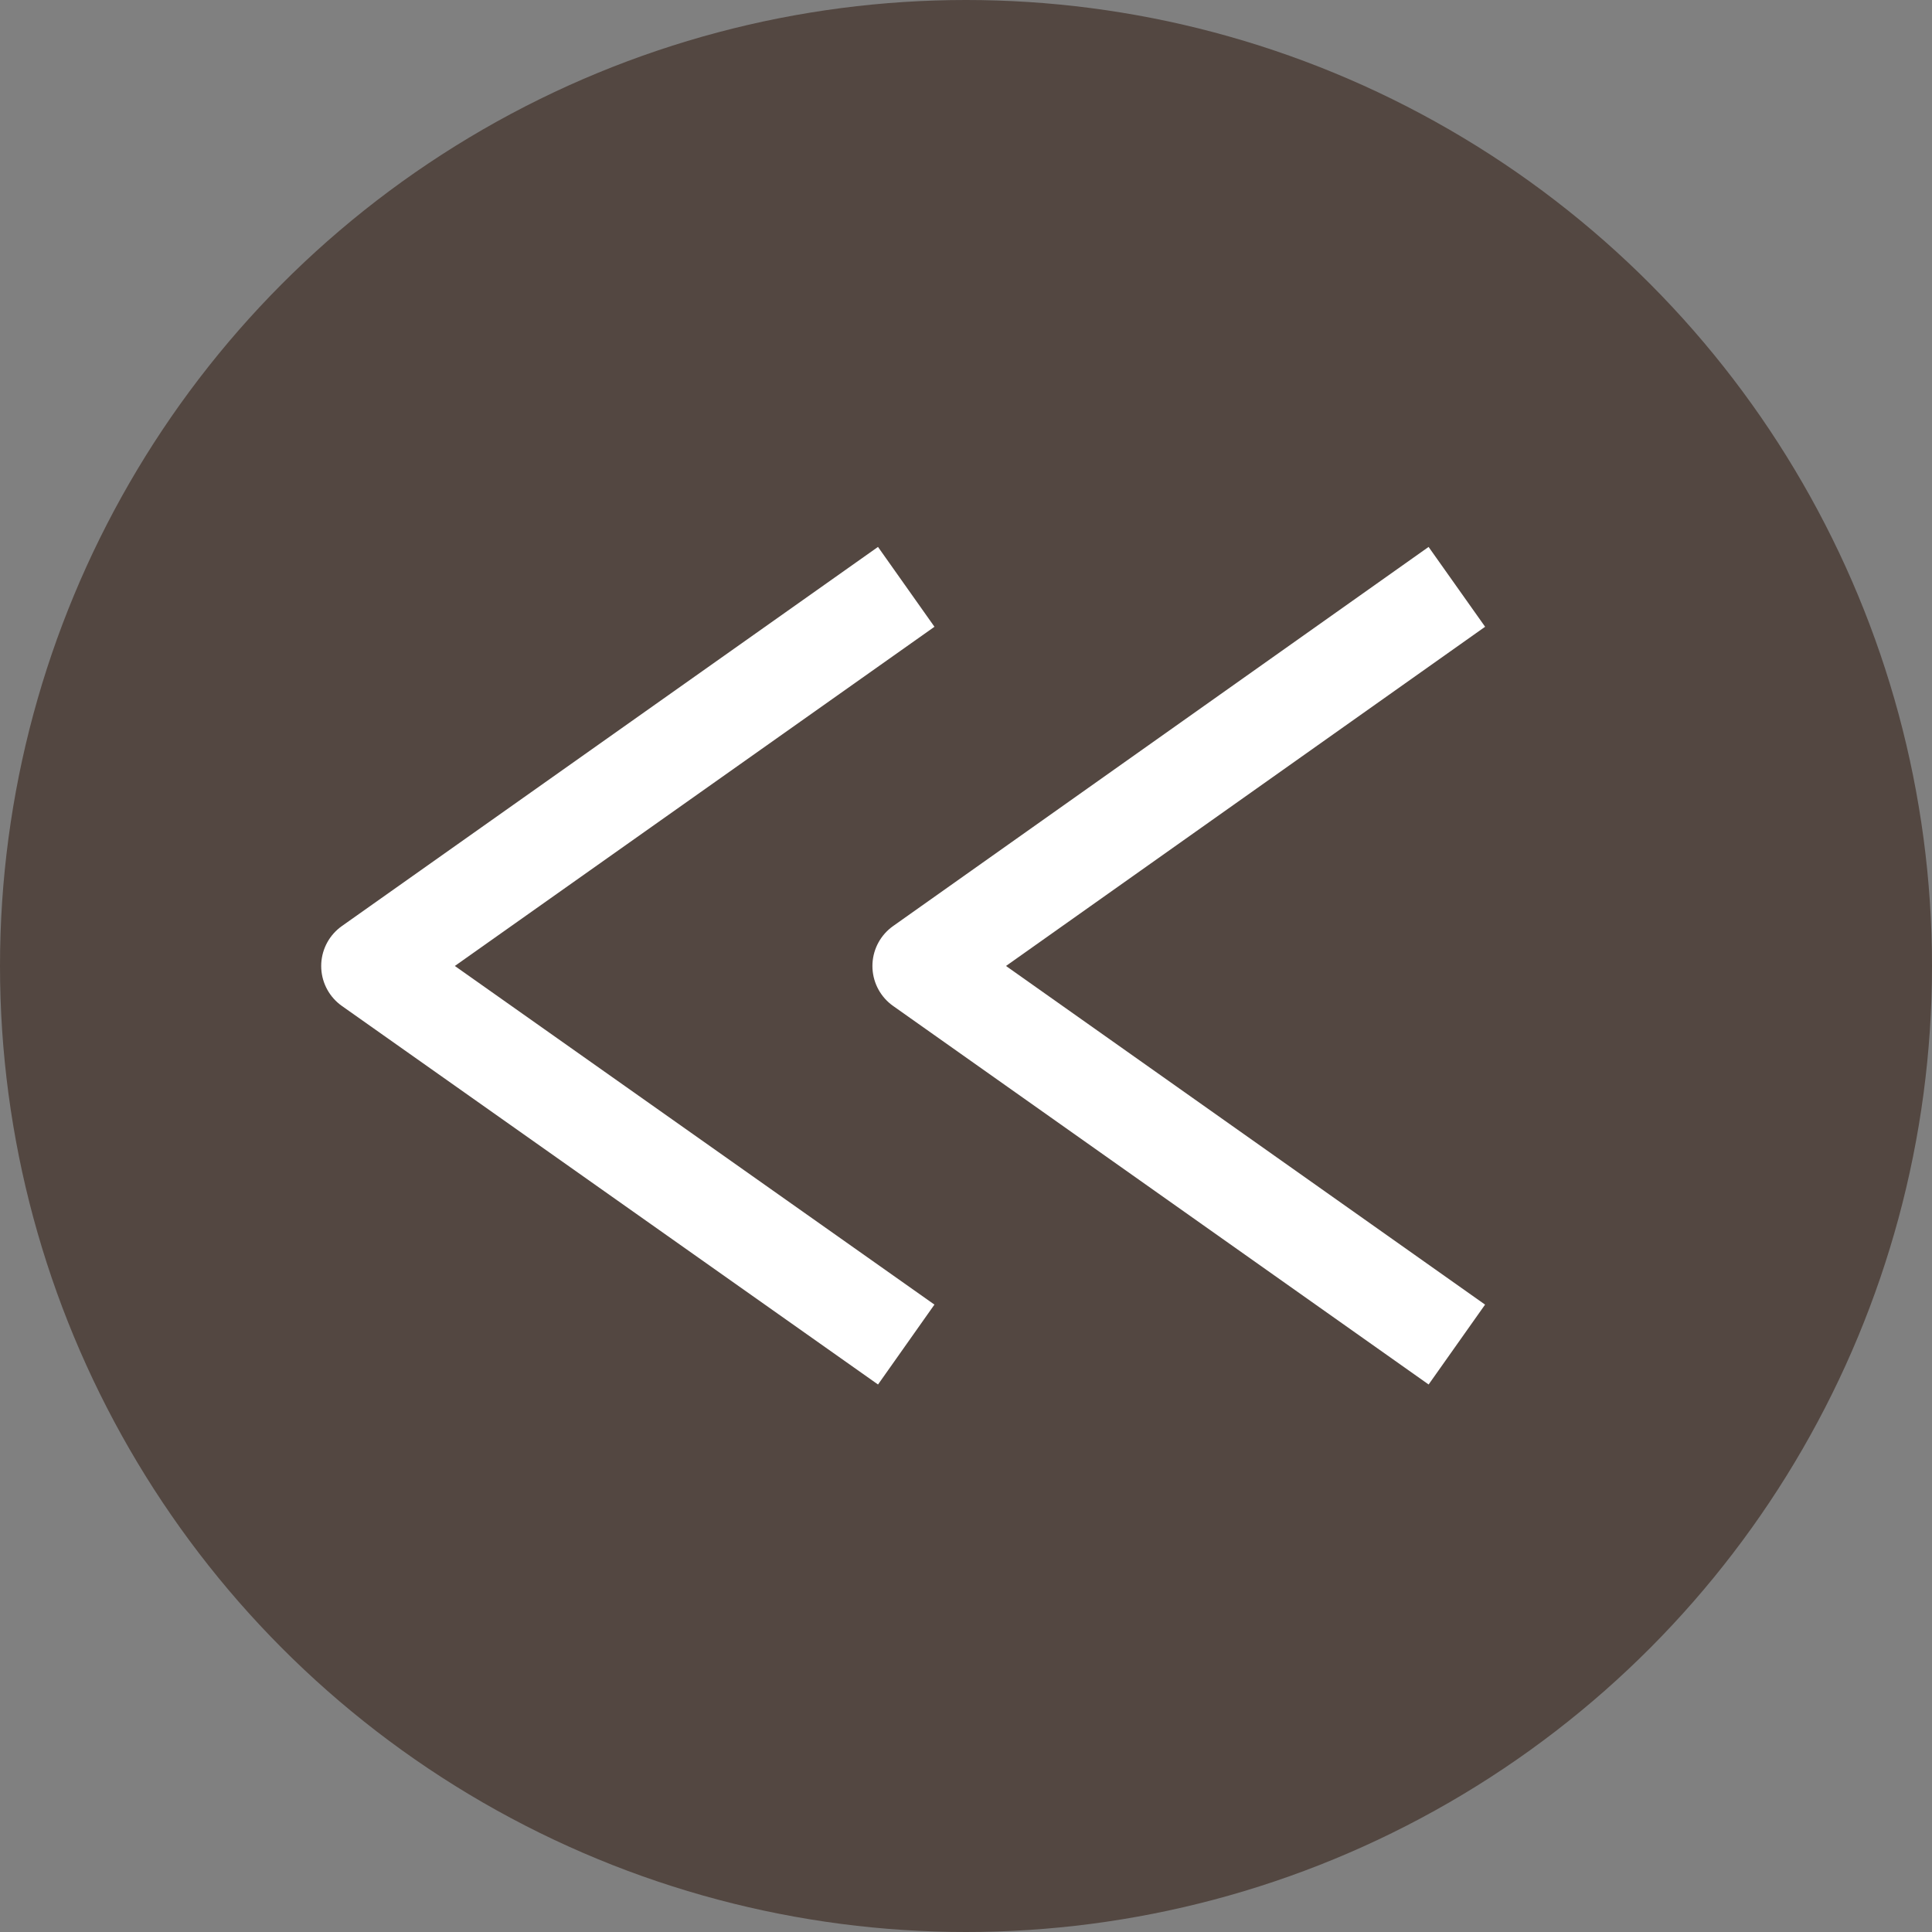 <svg xmlns="http://www.w3.org/2000/svg" viewBox="0 0 32 32"><rect x="0" y="0" width="32" height="32" fill="#808080" stroke="none"/><defs><style>.cls-1{fill:#534741;}.cls-2{fill:none;stroke:#fff;stroke-linejoin:round;stroke-width:1.62px;}</style></defs><title>アセット 1</title><g id="レイヤー_2" data-name="レイヤー 2"><g id="デザイン"><circle class="cls-1" cx="16" cy="16" r="16"/><polyline class="cls-2" points="15.01 22.27 6.13 16 15.01 9.72"/><polyline class="cls-2" points="24.13 22.27 15.26 16 24.13 9.72"/></g></g></svg>